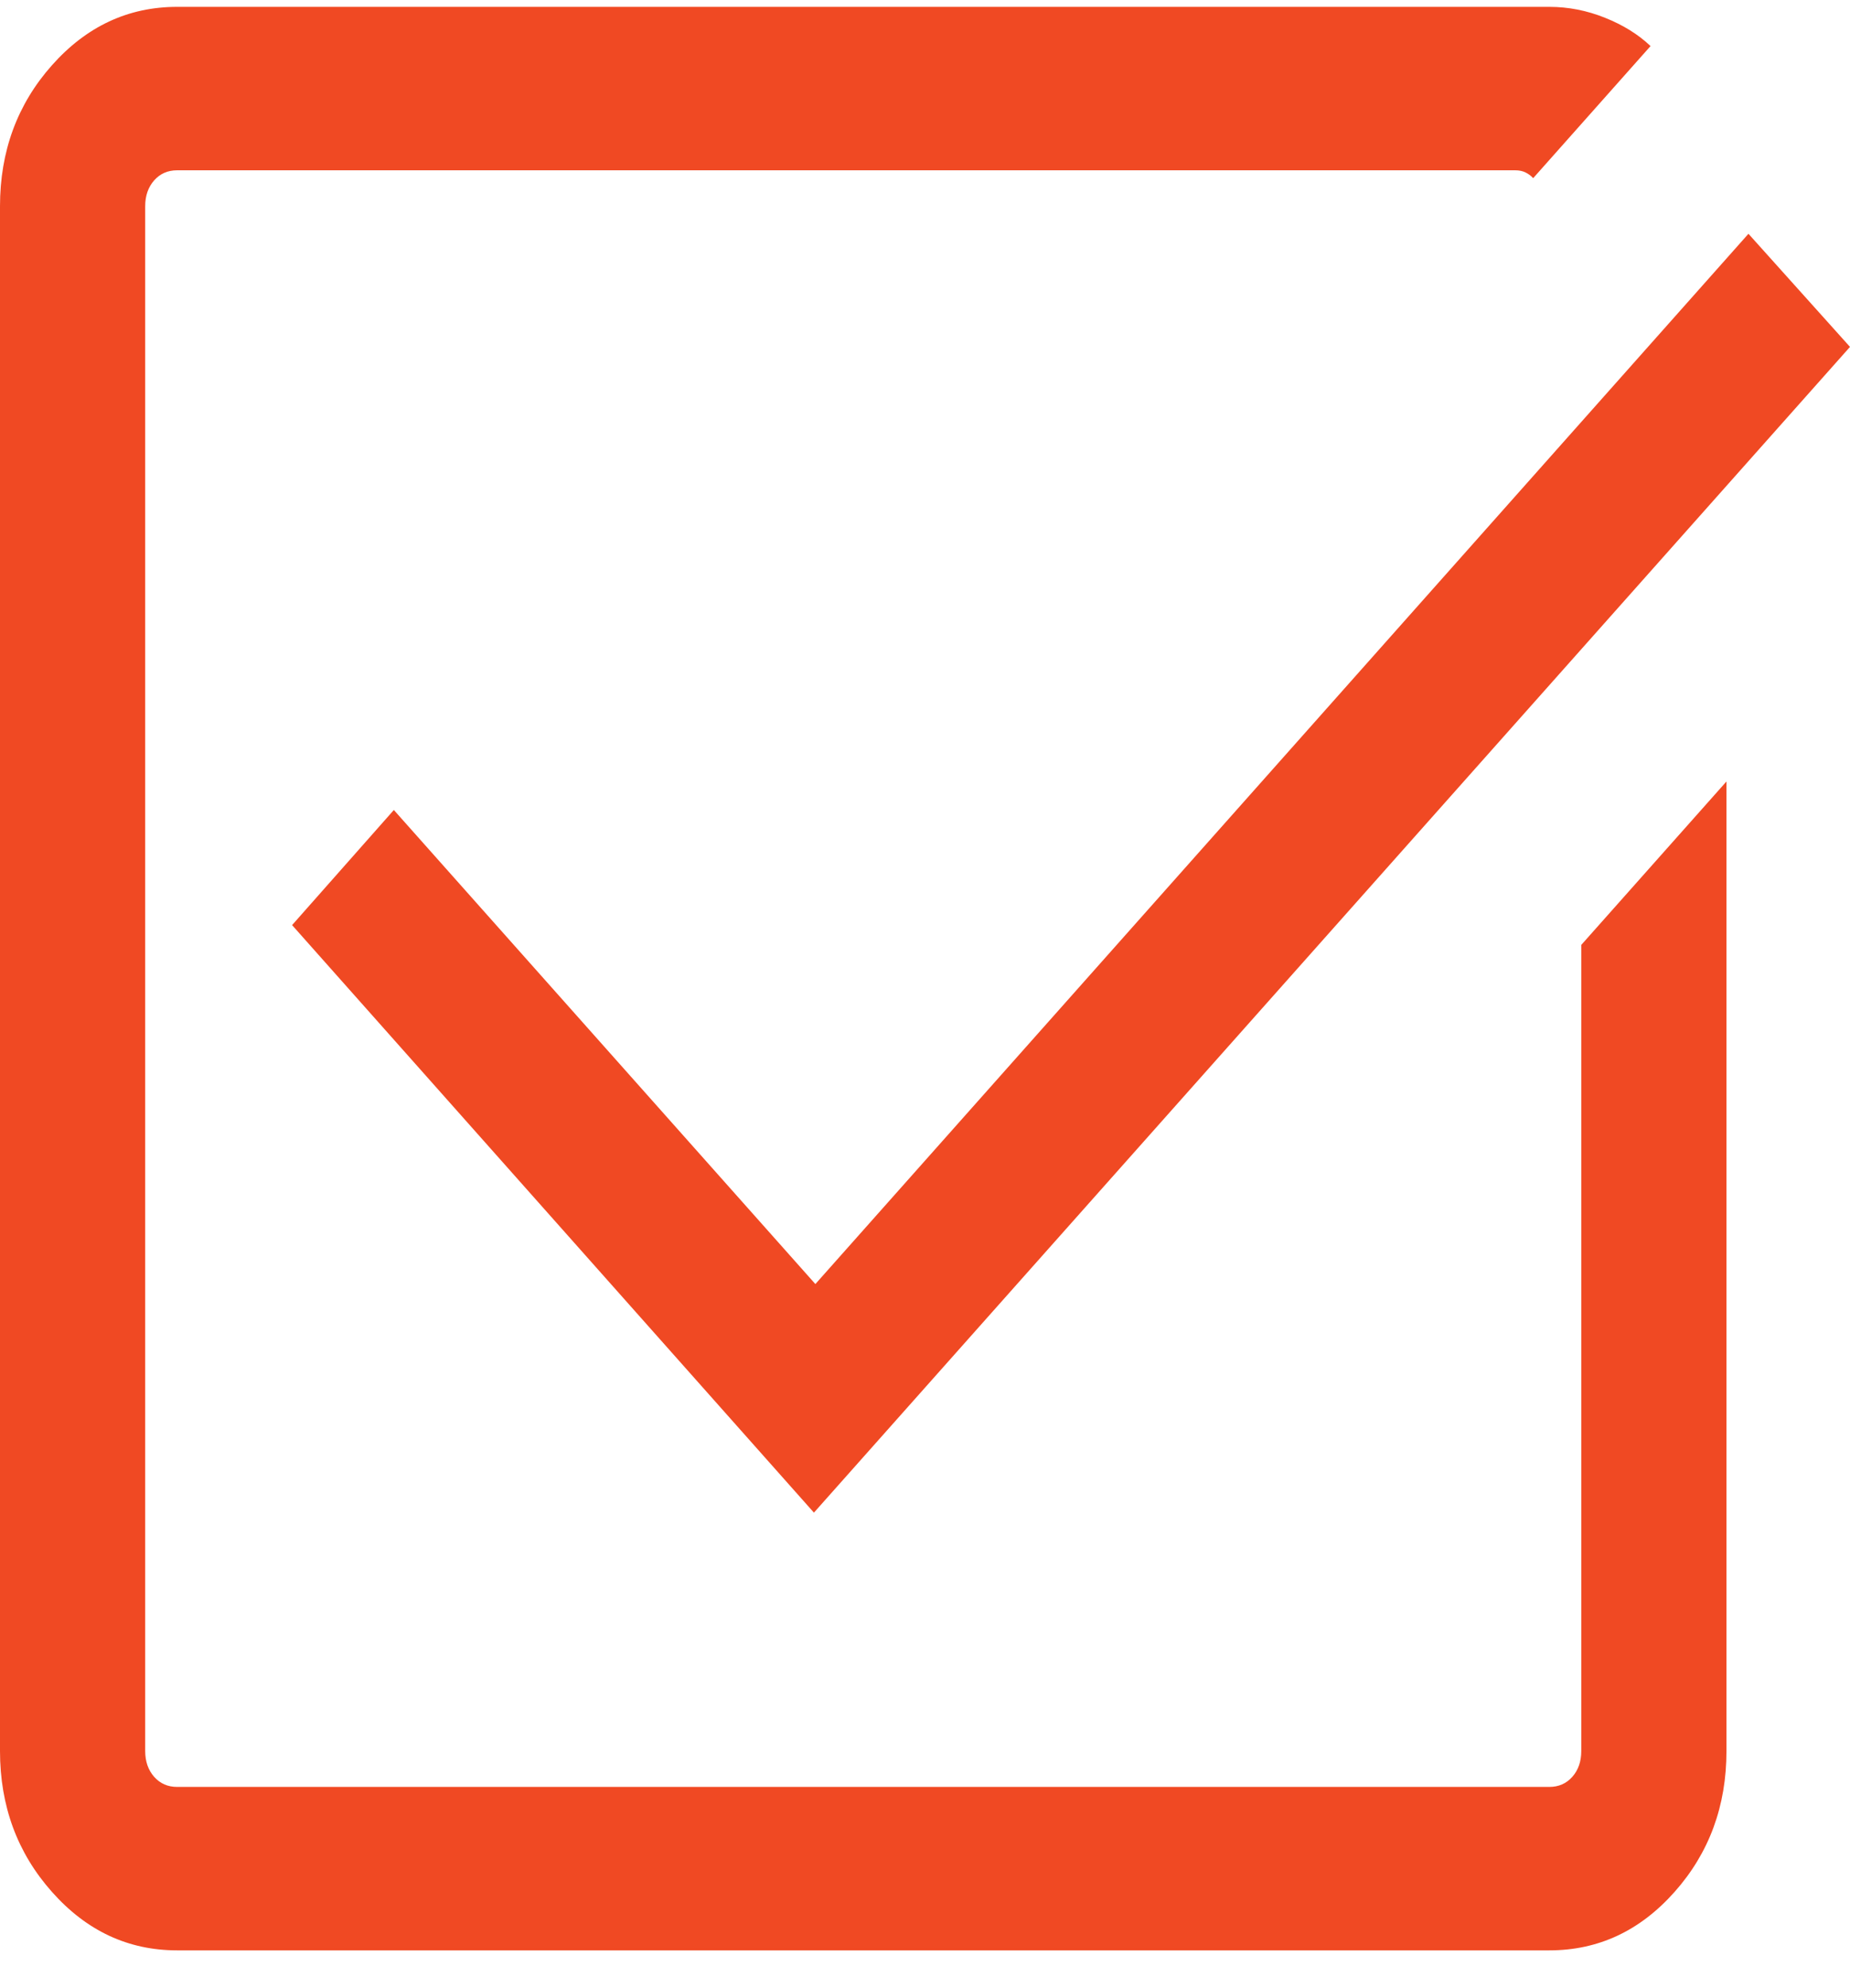 <svg width="27" height="29" viewBox="0 0 27 29" fill="none" xmlns="http://www.w3.org/2000/svg">
<path d="M2.585 28.449C1.872 28.449 1.263 28.165 0.758 27.596C0.253 27.028 0 26.343 0 25.541V3.008C0 2.206 0.253 1.52 0.758 0.952C1.263 0.384 1.872 0.1 2.585 0.1H22.612C22.889 0.1 23.16 0.153 23.424 0.259C23.689 0.365 23.91 0.502 24.089 0.672L22.376 2.599C22.347 2.566 22.311 2.539 22.267 2.517C22.224 2.495 22.173 2.484 22.114 2.484H2.585C2.449 2.484 2.337 2.533 2.25 2.631C2.163 2.73 2.119 2.855 2.119 3.008V25.541C2.119 25.694 2.163 25.819 2.25 25.918C2.337 26.016 2.449 26.065 2.585 26.065H22.612C22.748 26.065 22.86 26.016 22.947 25.918C23.035 25.819 23.078 25.694 23.078 25.541V13.783L25.197 11.399V25.541C25.197 26.343 24.945 27.028 24.44 27.596C23.935 28.165 23.326 28.449 22.612 28.449H2.585ZM11.879 22.064L4.263 13.494L5.748 11.815L11.9 18.73L25.518 3.41L27 5.06L11.879 22.064Z" fill="#F04923"/>
</svg>
